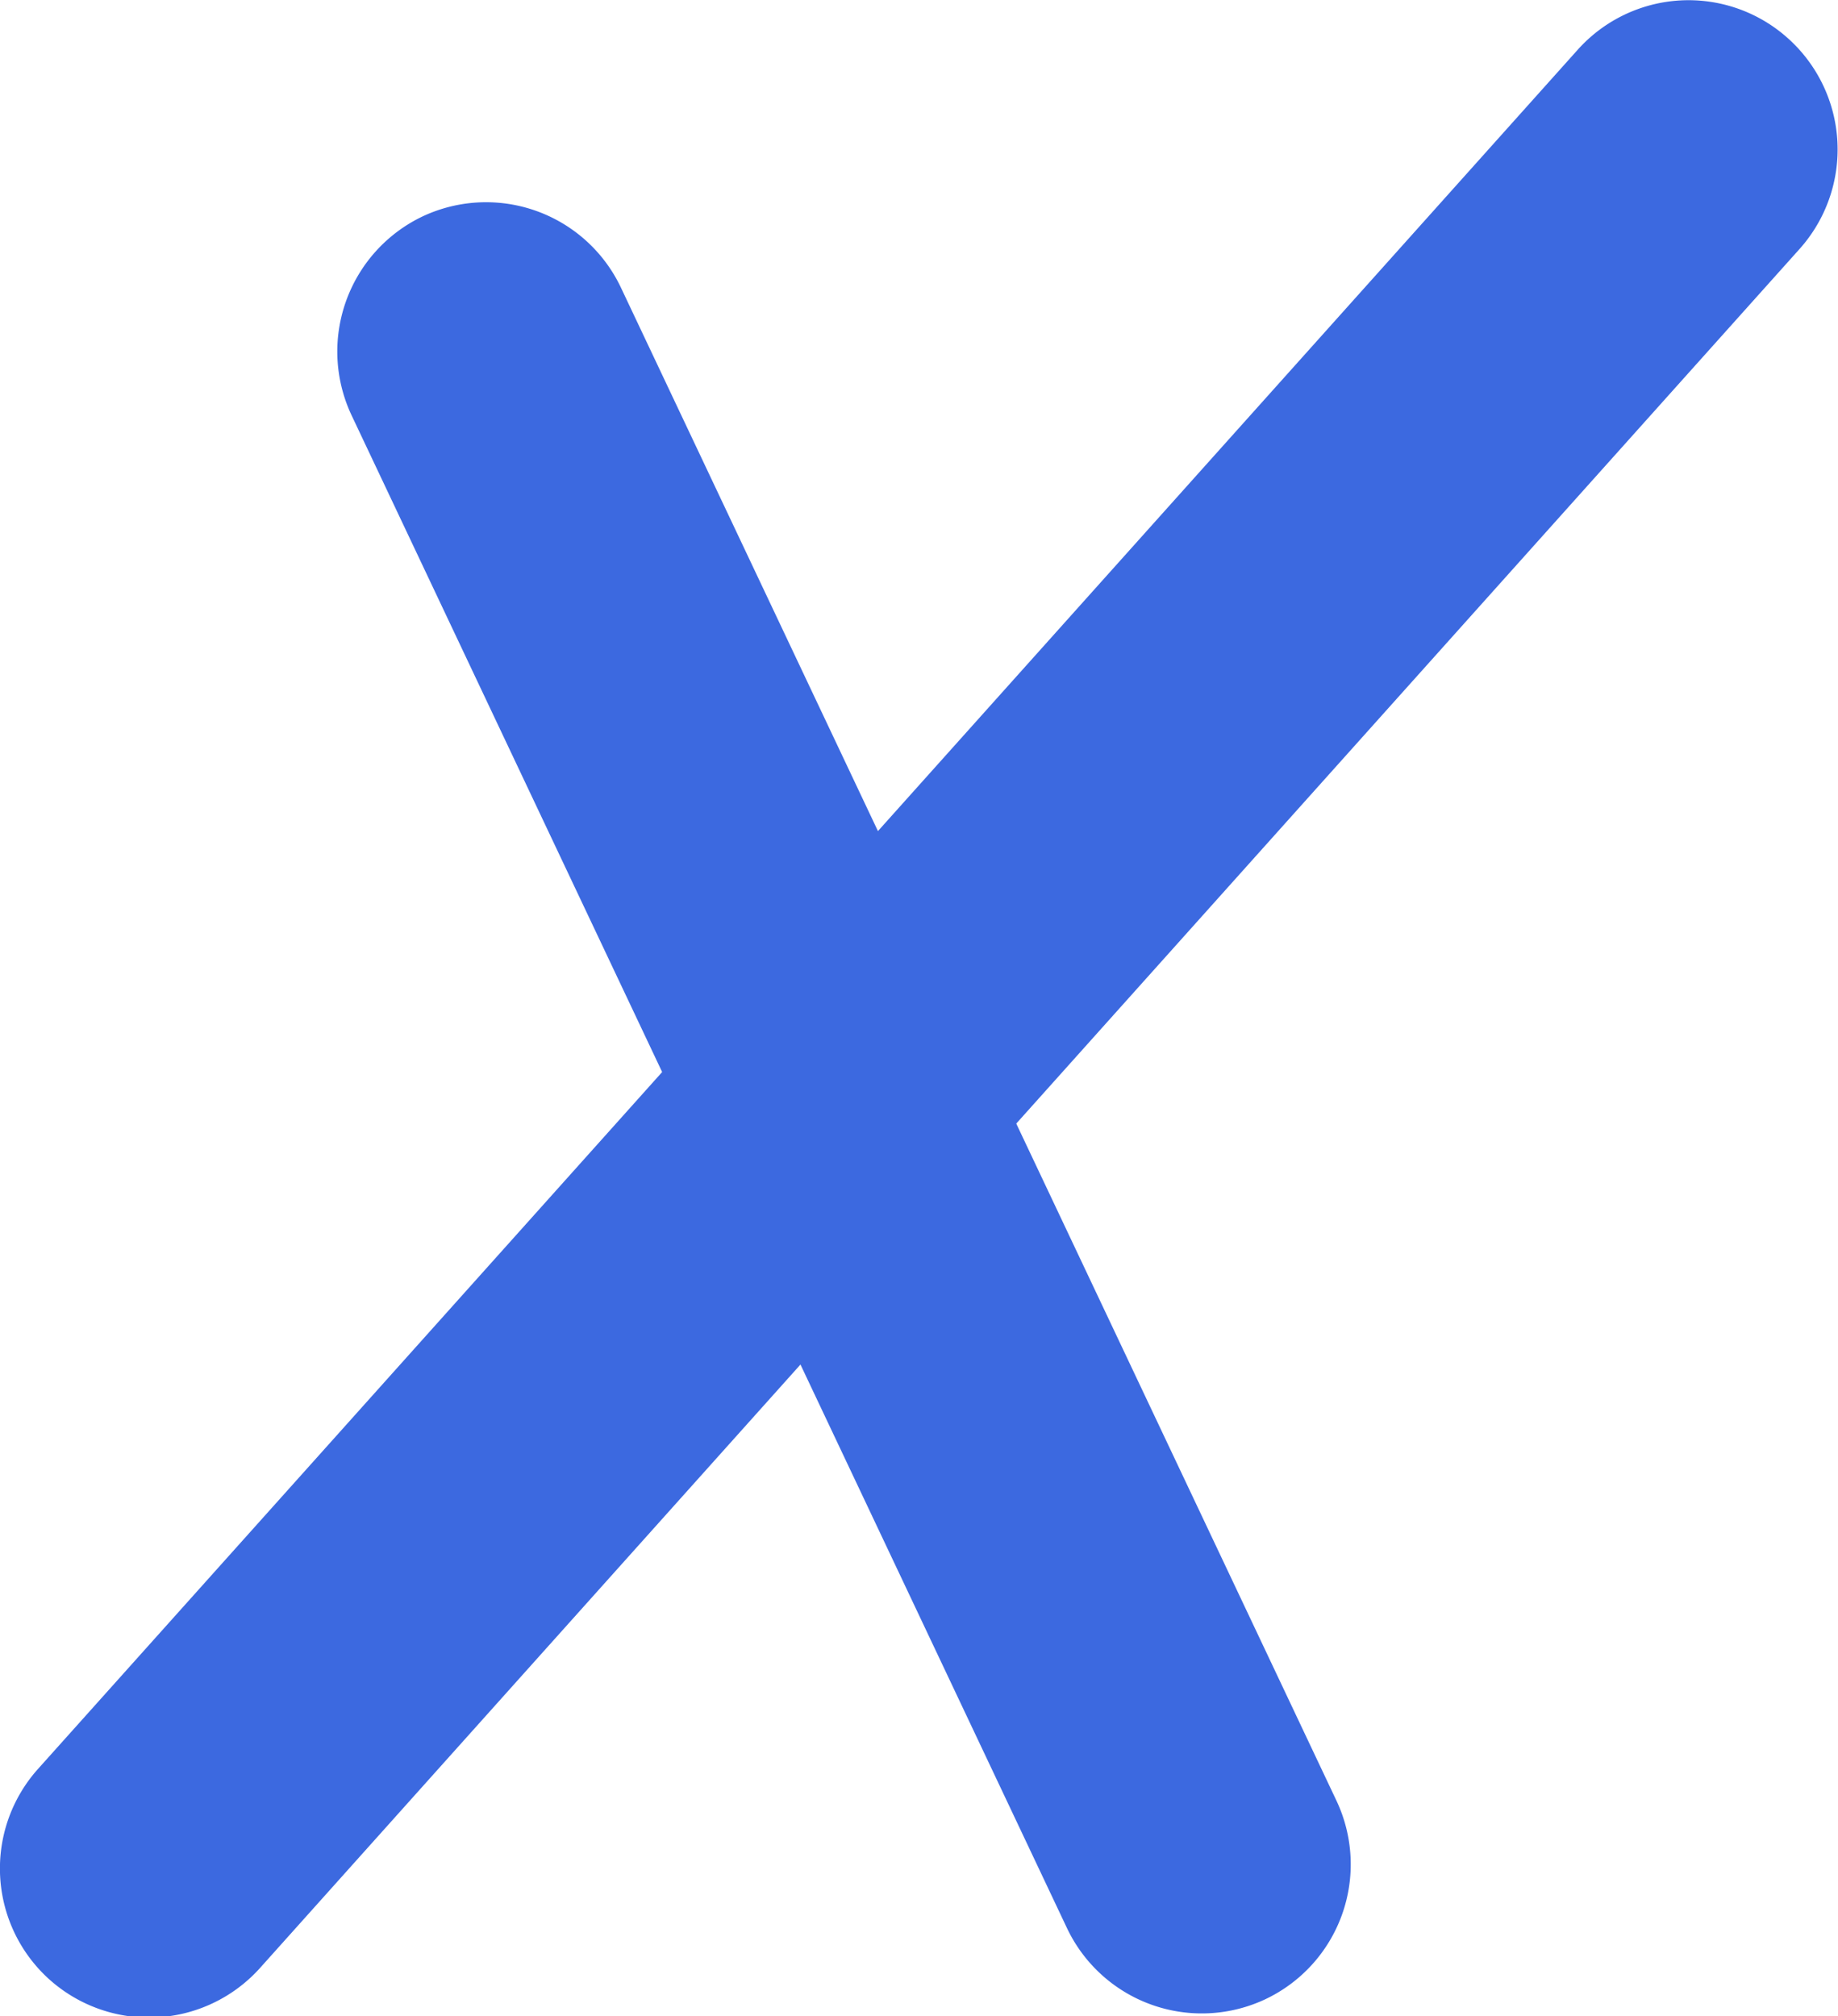 <svg xmlns="http://www.w3.org/2000/svg" viewBox="0 0 40.16 44.05"><path d="M9.24,4.73h0a3.26,3.26,0,0,1,4.34,1.56L29.21,39.34a3.26,3.26,0,0,1-1.55,4.34h0a3.26,3.26,0,0,1-4.34-1.56L7.69,9.07A3.27,3.27,0,0,1,9.24,4.73Z" transform="translate(-0.01 0)" style="fill:#3c69e0"/><path d="M39.08.84h0a3.26,3.26,0,0,1,.25,4.6L5.69,43a3.26,3.26,0,0,1-4.6.25h0a3.26,3.26,0,0,1-.25-4.6L34.48,1.09A3.25,3.25,0,0,1,39.08.84Z" transform="translate(-0.01 0)" style="fill:#3c69e0"/></svg>